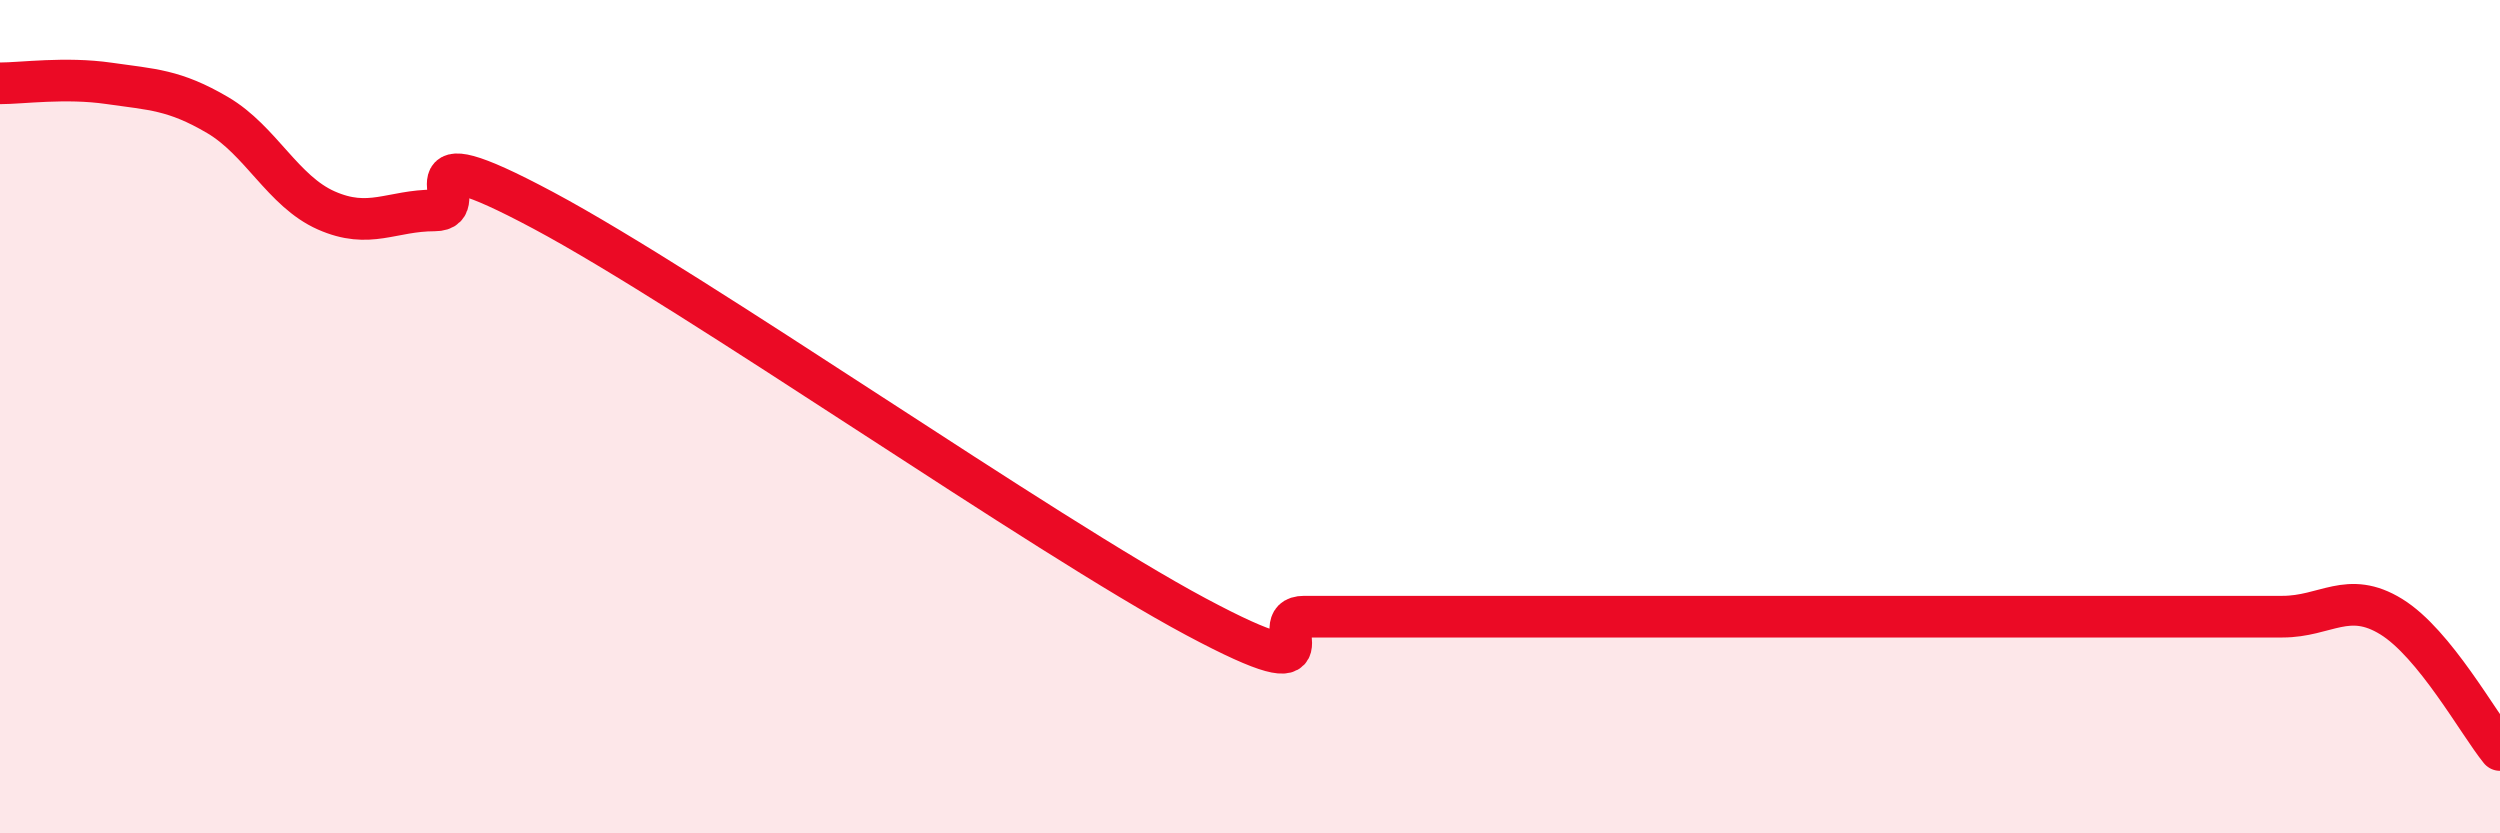 
    <svg width="60" height="20" viewBox="0 0 60 20" xmlns="http://www.w3.org/2000/svg">
      <path
        d="M 0,2 C 0.52,2 1.57,1.85 2.61,2 C 3.65,2.15 4.18,2.15 5.22,2.76 C 6.26,3.37 6.79,4.59 7.83,5.05 C 8.87,5.51 9.39,5.05 10.43,5.05 C 11.47,5.05 9.39,3.1 13.04,5.05 C 16.69,7 25.05,12.85 28.7,14.8 C 32.35,16.75 30.26,14.8 31.3,14.8 C 32.34,14.8 32.87,14.8 33.91,14.8 C 34.95,14.8 35.48,14.8 36.52,14.8 C 37.56,14.8 38.09,14.8 39.13,14.8 C 40.17,14.8 40.7,14.8 41.74,14.8 C 42.78,14.8 43.31,14.8 44.35,14.8 C 45.39,14.8 45.92,14.8 46.96,14.8 C 48,14.8 48.53,14.8 49.57,14.8 C 50.61,14.8 51.13,14.8 52.17,14.8 C 53.21,14.8 53.74,14.8 54.78,14.8 C 55.82,14.8 56.35,14.16 57.39,14.8 C 58.43,15.44 59.48,17.36 60,18L60 20L0 20Z"
        fill="#EB0A25"
        opacity="0.1"
        stroke-linecap="round"
        stroke-linejoin="round"
      />
      <path
        d="M 0,2 C 0.52,2 1.57,1.85 2.61,2 C 3.65,2.15 4.18,2.15 5.22,2.76 C 6.26,3.37 6.79,4.59 7.83,5.05 C 8.87,5.51 9.39,5.05 10.43,5.05 C 11.47,5.05 9.39,3.1 13.04,5.05 C 16.69,7 25.05,12.85 28.7,14.8 C 32.35,16.75 30.26,14.8 31.3,14.8 C 32.34,14.8 32.87,14.8 33.91,14.8 C 34.95,14.8 35.48,14.8 36.52,14.8 C 37.56,14.8 38.09,14.8 39.13,14.8 C 40.17,14.8 40.7,14.8 41.74,14.8 C 42.78,14.8 43.31,14.8 44.35,14.8 C 45.39,14.8 45.92,14.8 46.96,14.8 C 48,14.8 48.53,14.8 49.57,14.8 C 50.61,14.8 51.13,14.8 52.17,14.8 C 53.21,14.8 53.74,14.8 54.78,14.8 C 55.82,14.8 56.35,14.16 57.39,14.8 C 58.43,15.44 59.48,17.36 60,18"
        stroke="#EB0A25"
        stroke-width="1"
        fill="none"
        stroke-linecap="round"
        stroke-linejoin="round"
      />
    </svg>
  
